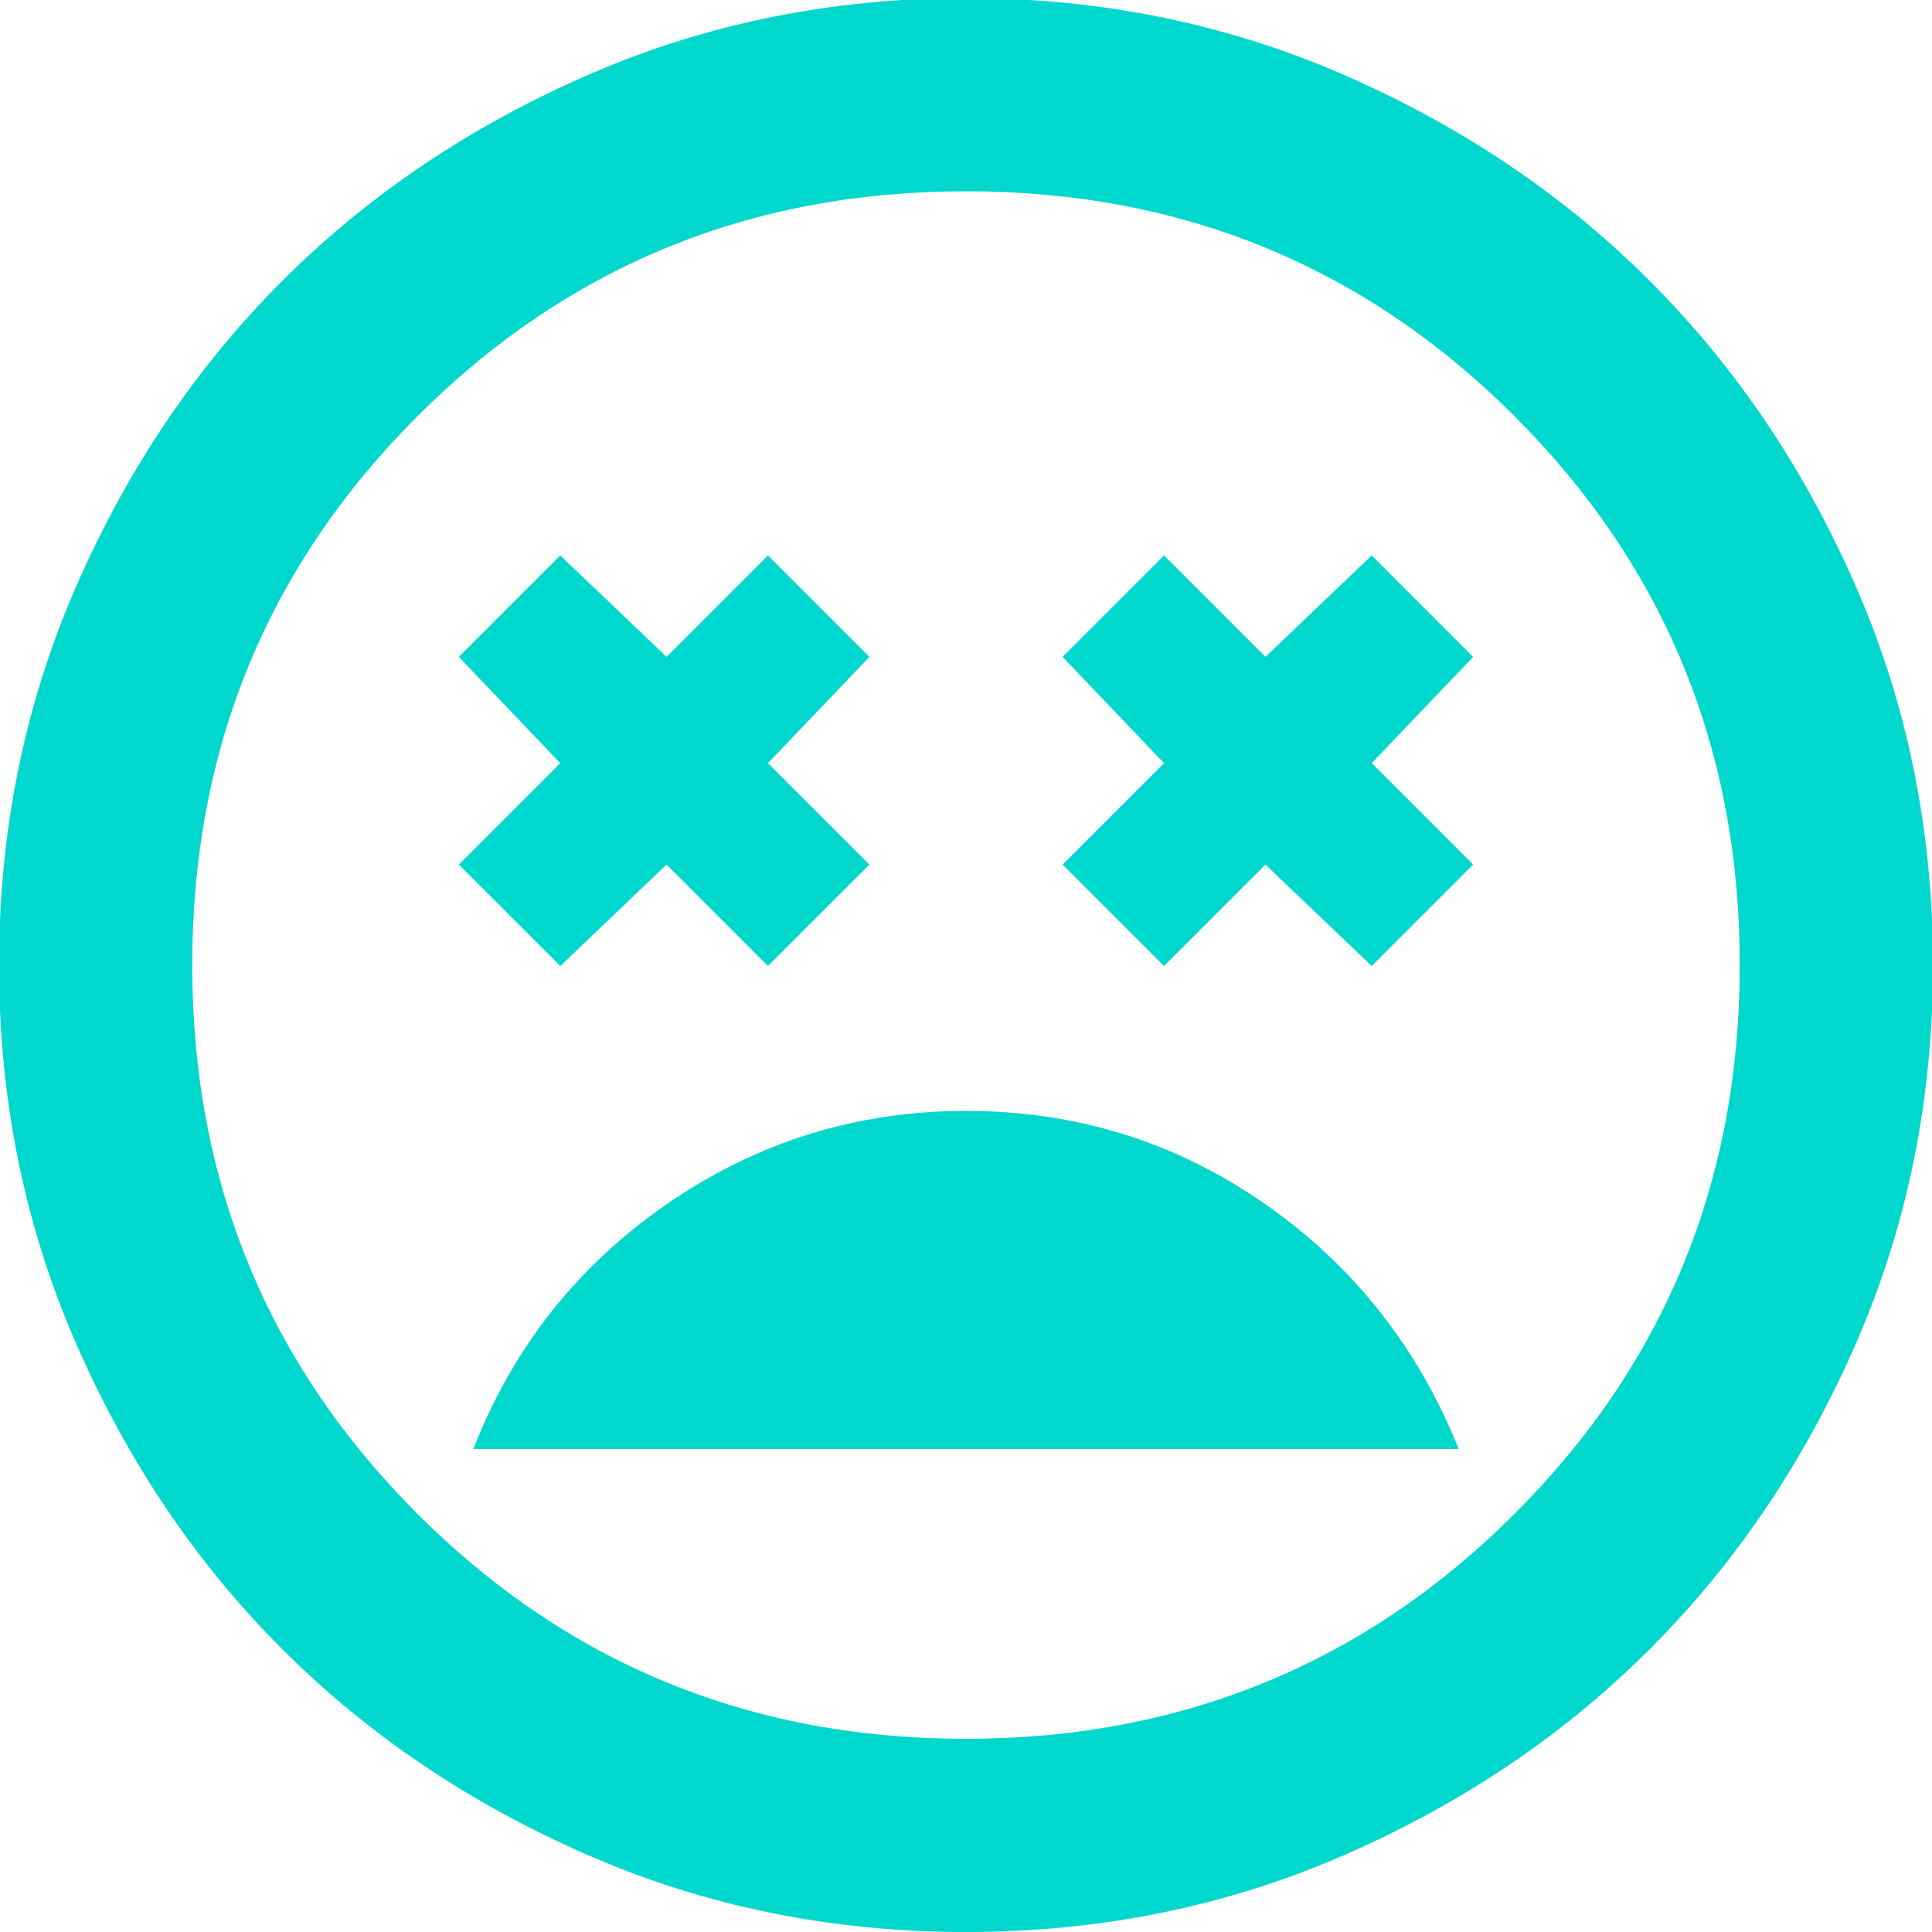 <svg width="126" height="126" viewBox="0 0 126 126" fill="none" xmlns="http://www.w3.org/2000/svg">
<path d="M63 72.45C55.881 72.45 49.392 74.466 43.533 78.498C37.674 82.53 33.453 87.885 30.87 94.5H95.13C92.484 87.885 88.263 82.53 82.467 78.498C76.671 74.466 70.182 72.45 63 72.45ZM36.54 63L43.47 56.385L50.085 63L56.7 56.385L50.085 49.77L56.7 42.84L50.085 36.225L43.47 42.84L36.54 36.225L29.925 42.84L36.54 49.77L29.925 56.385L36.54 63ZM75.915 63L82.53 56.385L89.46 63L96.075 56.385L89.46 49.77L96.075 42.84L89.46 36.225L82.53 42.84L75.915 36.225L69.3 42.84L75.915 49.77L69.3 56.385L75.915 63ZM63 126C54.306 126 46.116 124.362 38.43 121.023C30.744 117.684 24.066 113.211 18.396 107.541C12.726 101.871 8.253 95.193 4.914 87.507C1.575 79.821 -0.063 71.631 -0.063 62.937C-0.063 54.243 1.575 46.053 4.914 38.367C8.253 30.681 12.726 24.003 18.396 18.333C24.066 12.663 30.744 8.19 38.43 4.851C46.116 1.512 54.306 -0.126 63 -0.126C71.694 -0.126 79.884 1.512 87.57 4.851C95.256 8.19 101.934 12.663 107.604 18.333C113.274 24.003 117.747 30.681 121.086 38.367C124.425 46.053 126.063 54.243 126.063 62.937C126.063 71.631 124.425 79.821 121.086 87.507C117.747 95.193 113.274 101.871 107.604 107.541C101.934 113.211 95.256 117.684 87.57 121.023C79.884 124.362 71.694 126 63 126ZM63 113.4C77.049 113.4 89.019 108.486 98.784 98.721C108.549 88.956 113.463 77.049 113.463 62.937C113.463 48.825 108.549 36.918 98.784 27.153C89.019 17.388 77.112 12.474 63 12.474C48.888 12.474 36.981 17.388 27.216 27.153C17.451 36.918 12.537 48.825 12.537 62.937C12.537 77.049 17.451 88.956 27.216 98.721C36.981 108.486 48.888 113.4 63 113.4Z" fill="#00D7CD"/>
</svg>

